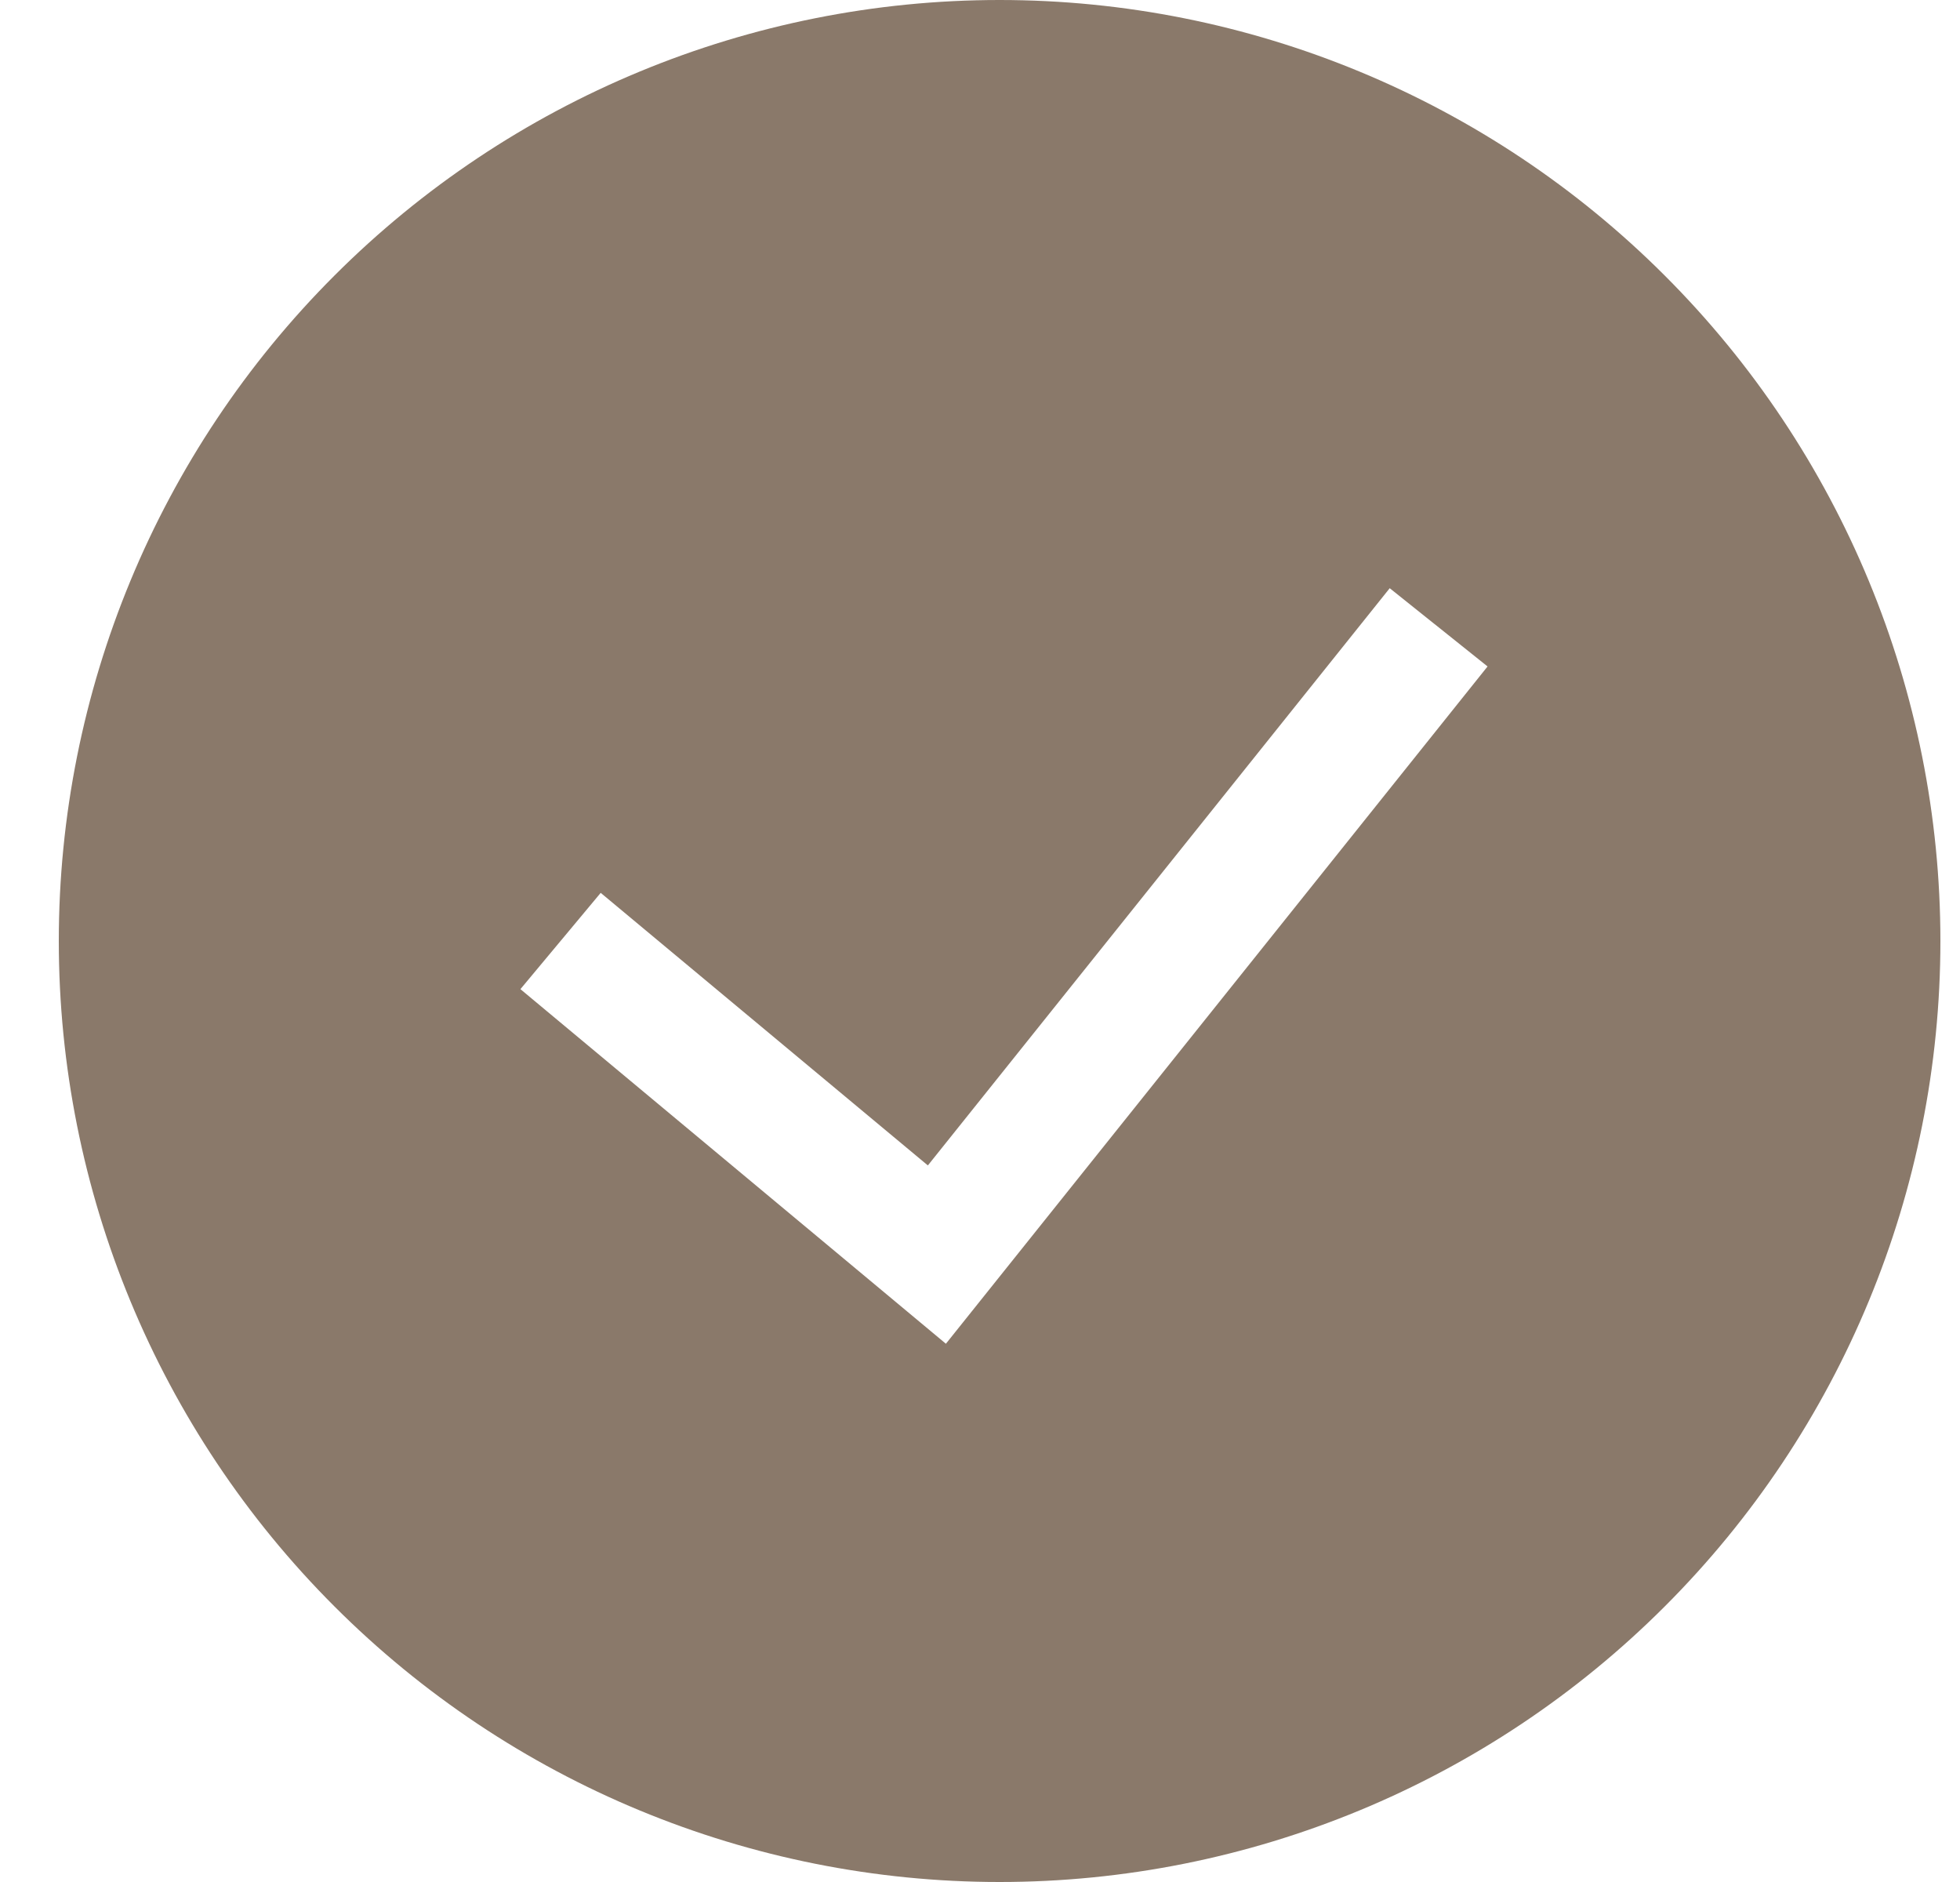 <svg width="25" height="24" viewBox="0 0 25 24" fill="none" xmlns="http://www.w3.org/2000/svg">
<g clip-path="url(#clip0_306_171)">
<path fill-rule="evenodd" clip-rule="evenodd" d="M0.75 12C0.75 8.817 2.014 5.765 4.265 3.515C6.515 1.264 9.567 0 12.75 0C15.933 0 18.985 1.264 21.235 3.515C23.486 5.765 24.75 8.817 24.75 12C24.75 15.183 23.486 18.235 21.235 20.485C18.985 22.736 15.933 24 12.75 24C9.567 24 6.515 22.736 4.265 20.485C2.014 18.235 0.75 15.183 0.75 12ZM12.065 17.136L18.974 8.499L17.726 7.501L11.835 14.862L7.662 11.386L6.638 12.614L12.065 17.136Z" fill="#8A796A"/>
</g>
<defs>
<clipPath id="clip0_306_171">
<rect width="24" height="24" fill="white" transform="translate(0.75)"/>
</clipPath>
</defs>
</svg>
